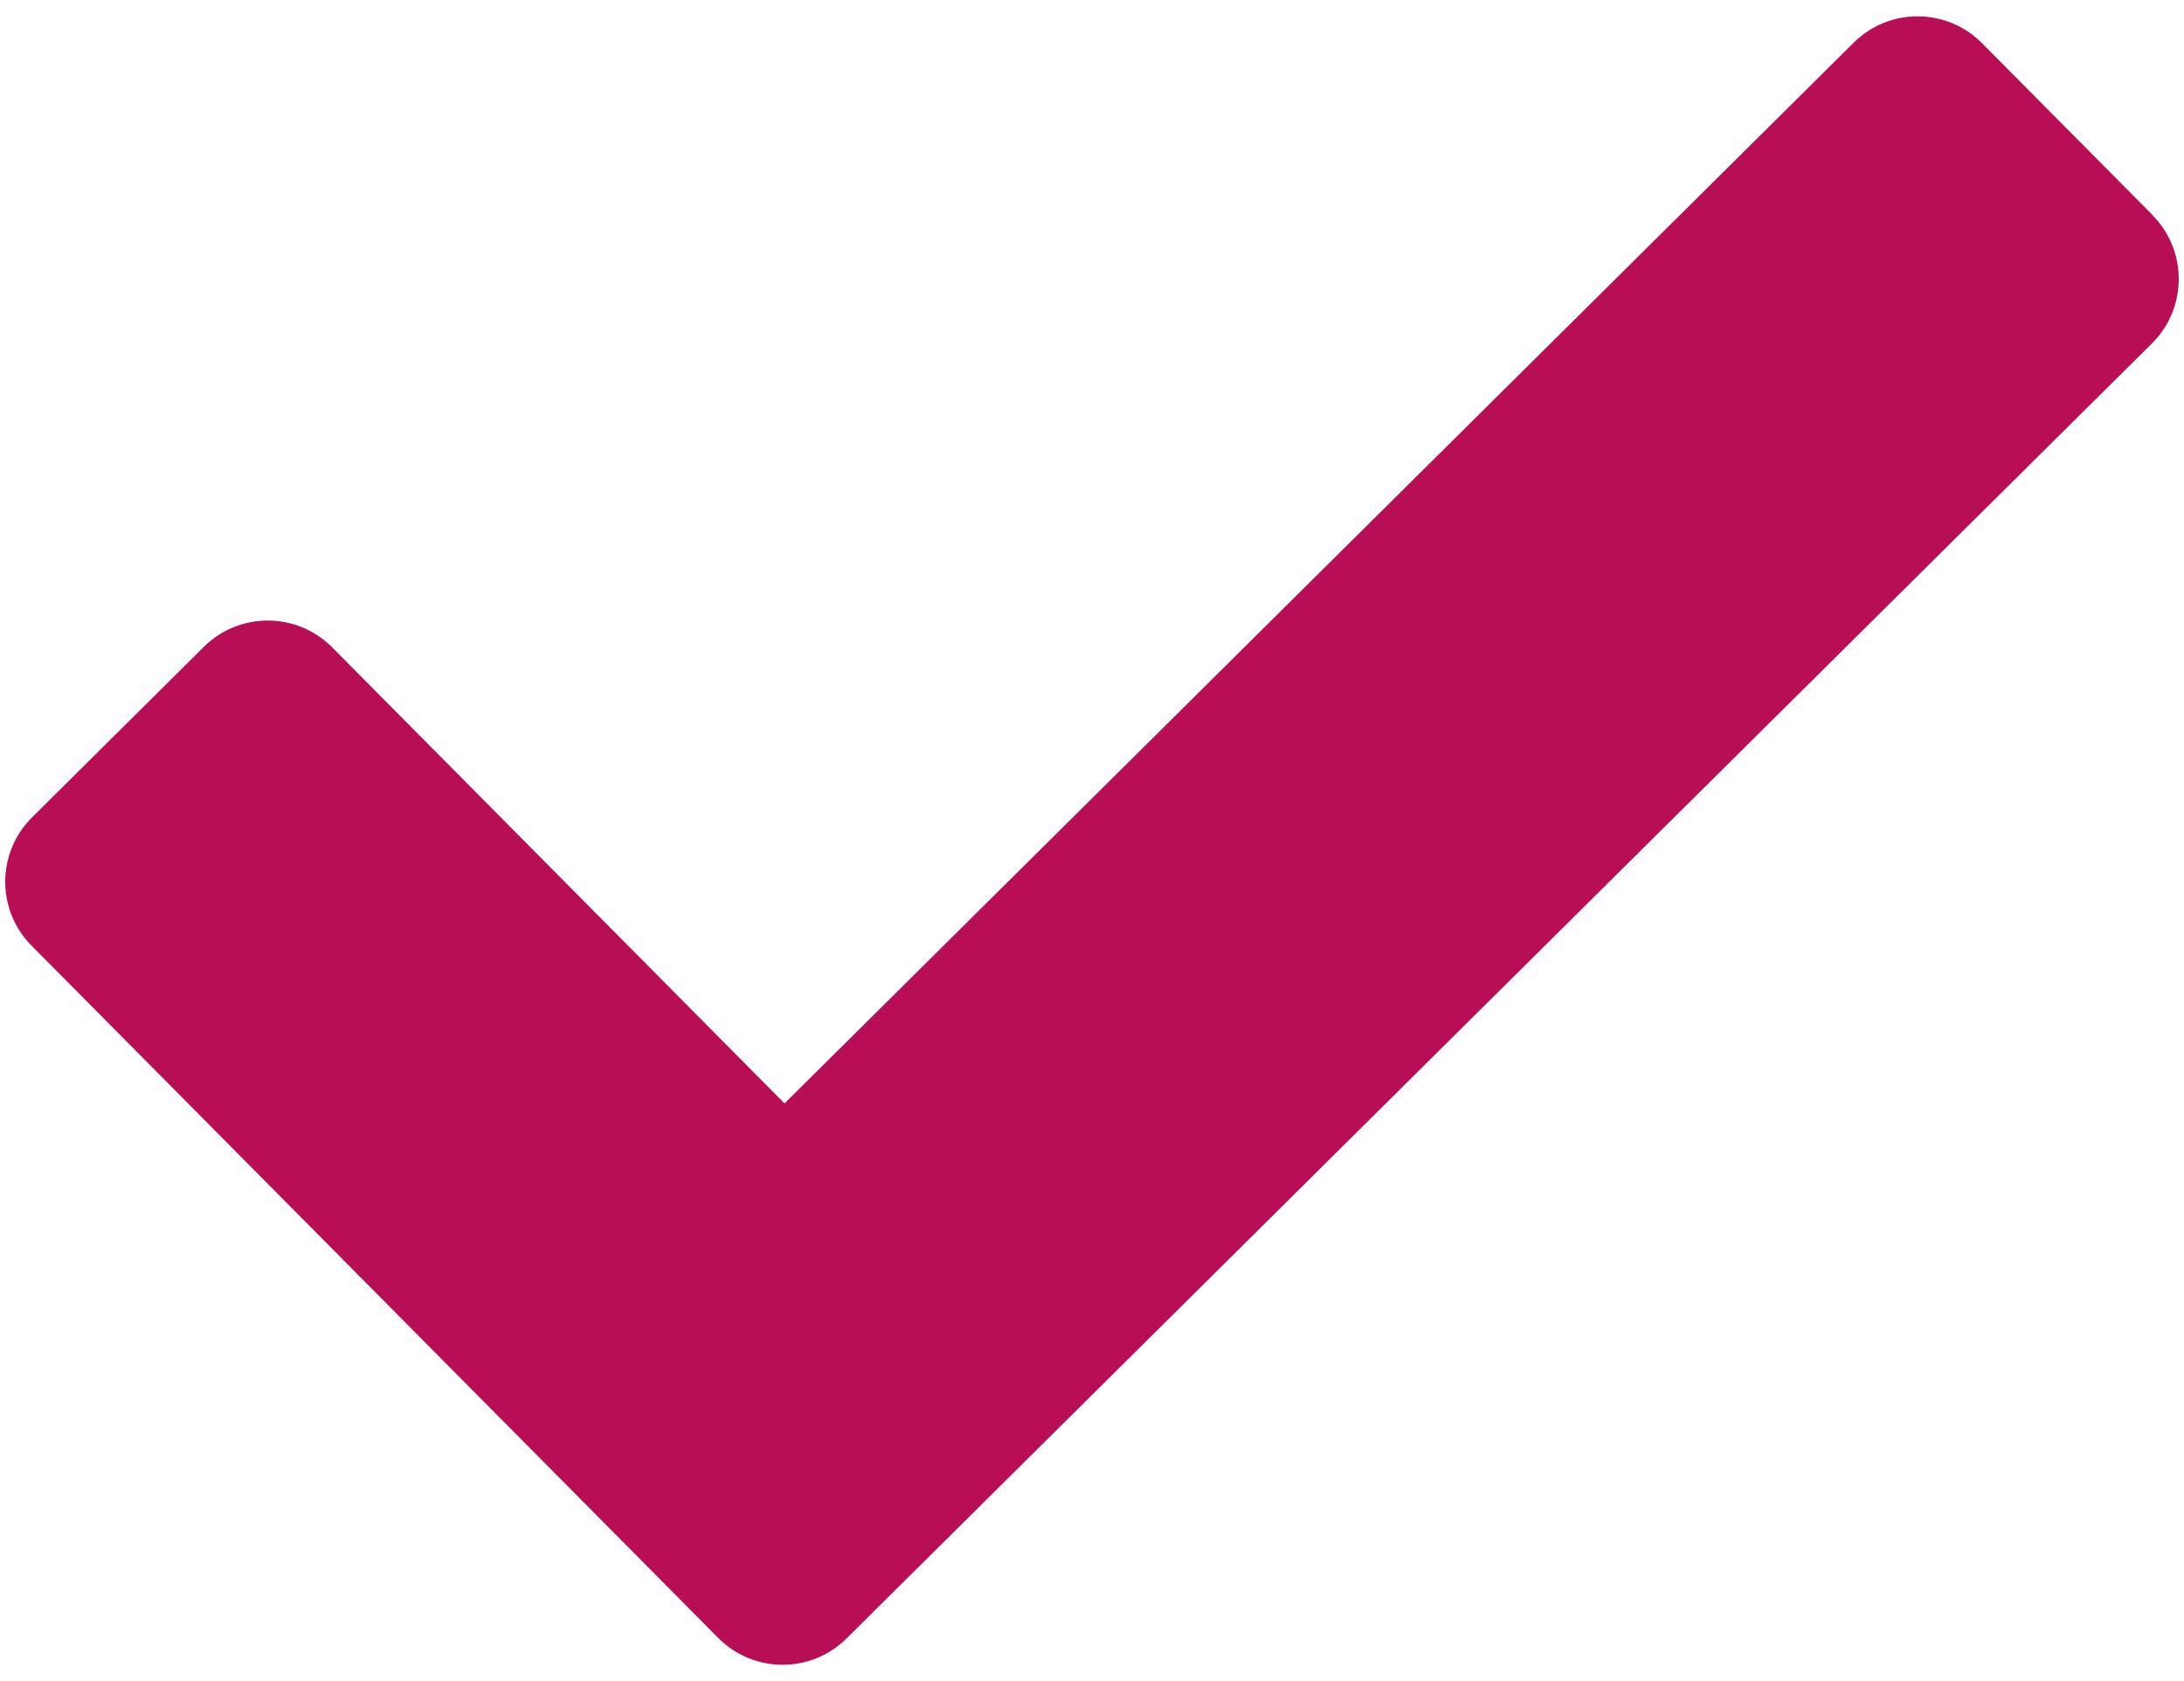 <?xml version="1.0" encoding="UTF-8"?>
<svg id="Ebene_1" xmlns="http://www.w3.org/2000/svg" version="1.1" viewBox="0 0 23.226 17.877">
  <!-- Generator: Adobe Illustrator 29.7.1, SVG Export Plug-In . SVG Version: 2.1.1 Build 8)  -->
  <defs>
    <style>
      .st0 {
        fill: #b80e55;
      }
    </style>
  </defs>
  <path class="st0" d="M22.891,2.286l-1.813-1.827c-.375-.378-.987-.381-1.365-.005l-11.37,11.279L3.533,6.884c-.375-.378-.987-.381-1.365-.006l-1.827,1.813c-.378.375-.381.987-.005,1.365l7.302,7.361c.375.378.987.381,1.365.005L22.885,3.652c.378-.375.381-.987.005-1.365h0Z"/>
</svg>